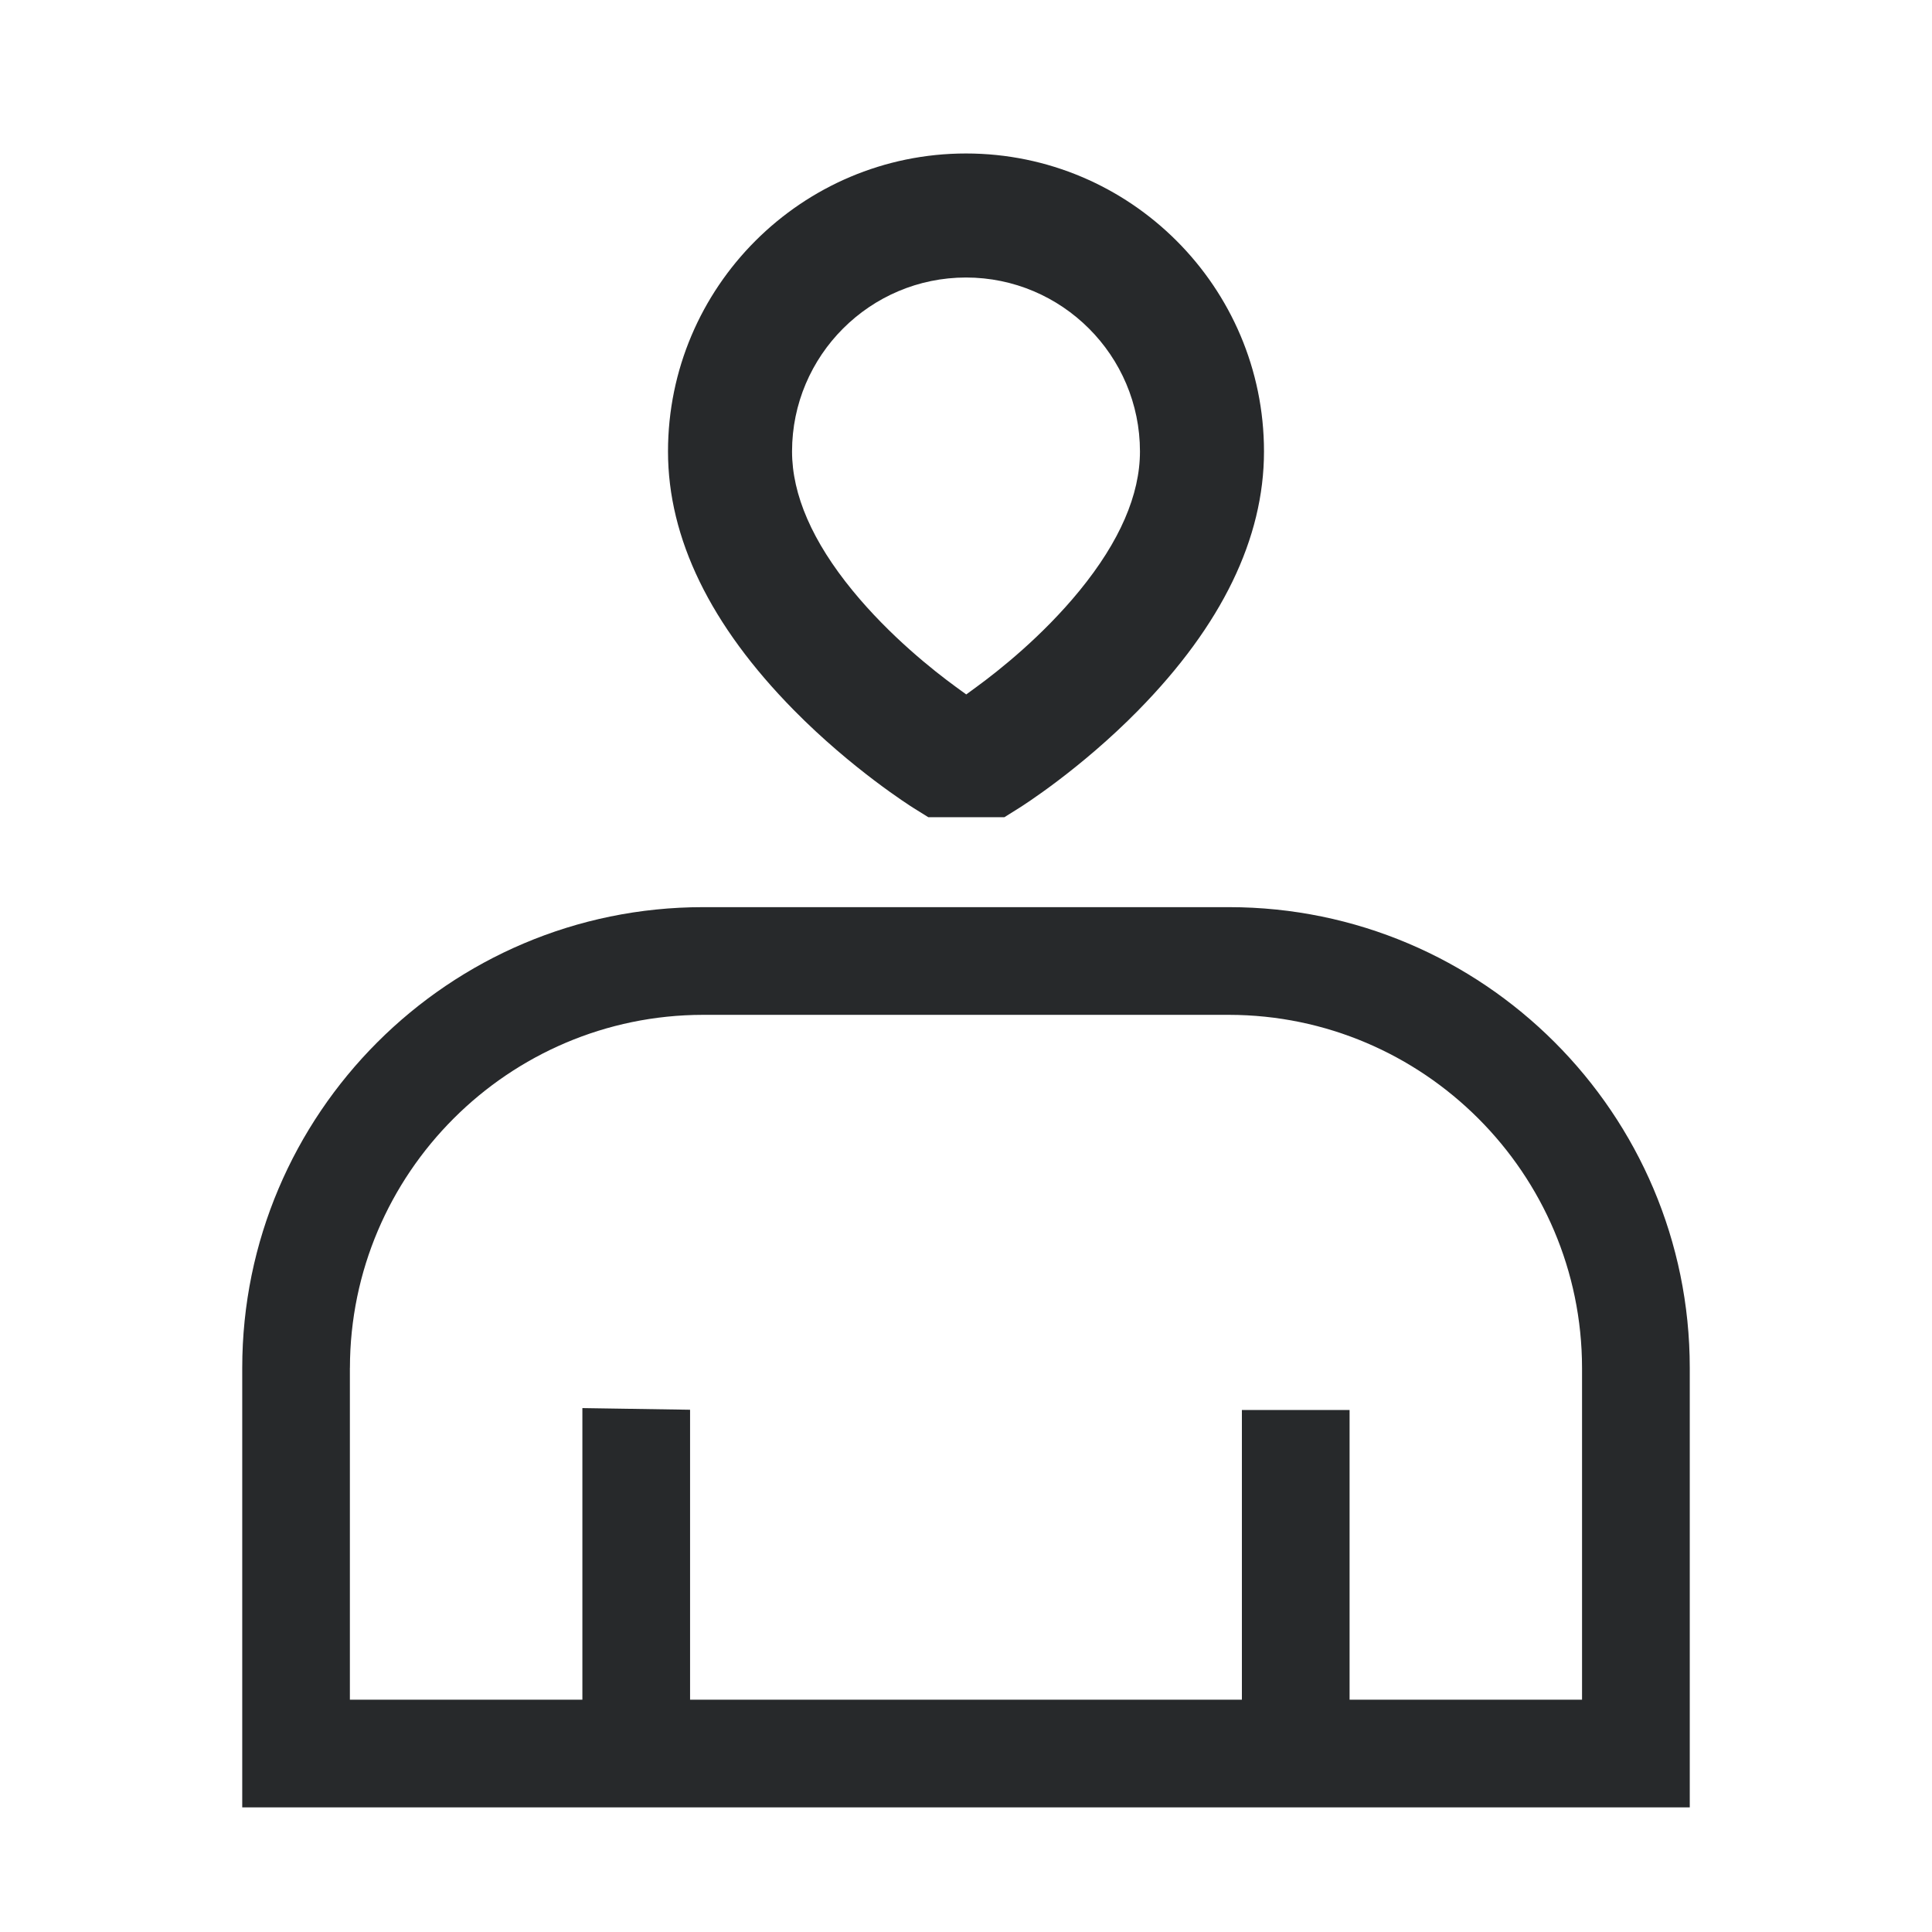 <?xml version="1.0" encoding="UTF-8"?>
<svg xmlns="http://www.w3.org/2000/svg" id="Livello_1" data-name="Livello 1" viewBox="0 0 500 500">
  <defs>
    <style>
      .cls-1 {
        fill: #27292b;
      }
    </style>
  </defs>
  <path class="cls-1" d="M62.69,467.75h374.62v-113.73c0-65.76-53.49-119.25-119.24-119.25h-136.14c-65.75,0-119.24,53.5-119.24,119.25v113.73ZM90.56,354.02c.05-50.33,41.04-91.32,91.36-91.38h136.14c50.33.06,91.32,41.05,91.37,91.38v85.86h-60.16v-74.98h-27.87v74.98h-142.81v-75.04l-27.87-.43v75.47h-60.17v-85.86Z"></path>
  <path class="cls-1" d="M294.64,183.77c21.55-21.94,32.48-44.46,32.48-66.93,0-42.53-34.6-77.12-77.12-77.12s-77.12,34.6-77.12,77.12c0,22.48,10.96,45,32.57,66.94,15.03,15.26,30.25,24.88,30.89,25.28l3.9,2.43h19.7l3.91-2.45c.63-.4,15.68-9.88,30.81-25.28ZM252.71,177.78l-2.65,1.94-2.65-1.93c-5.86-4.27-17.12-13.18-26.75-24.93-10.4-12.7-15.68-24.81-15.68-36.02,0-24.82,20.2-45.02,45.02-45.02s45.02,20.2,45.02,45.02c0,11.21-5.26,23.32-15.64,36.02-9.6,11.75-20.83,20.66-26.67,24.92Z"></path>
</svg>
